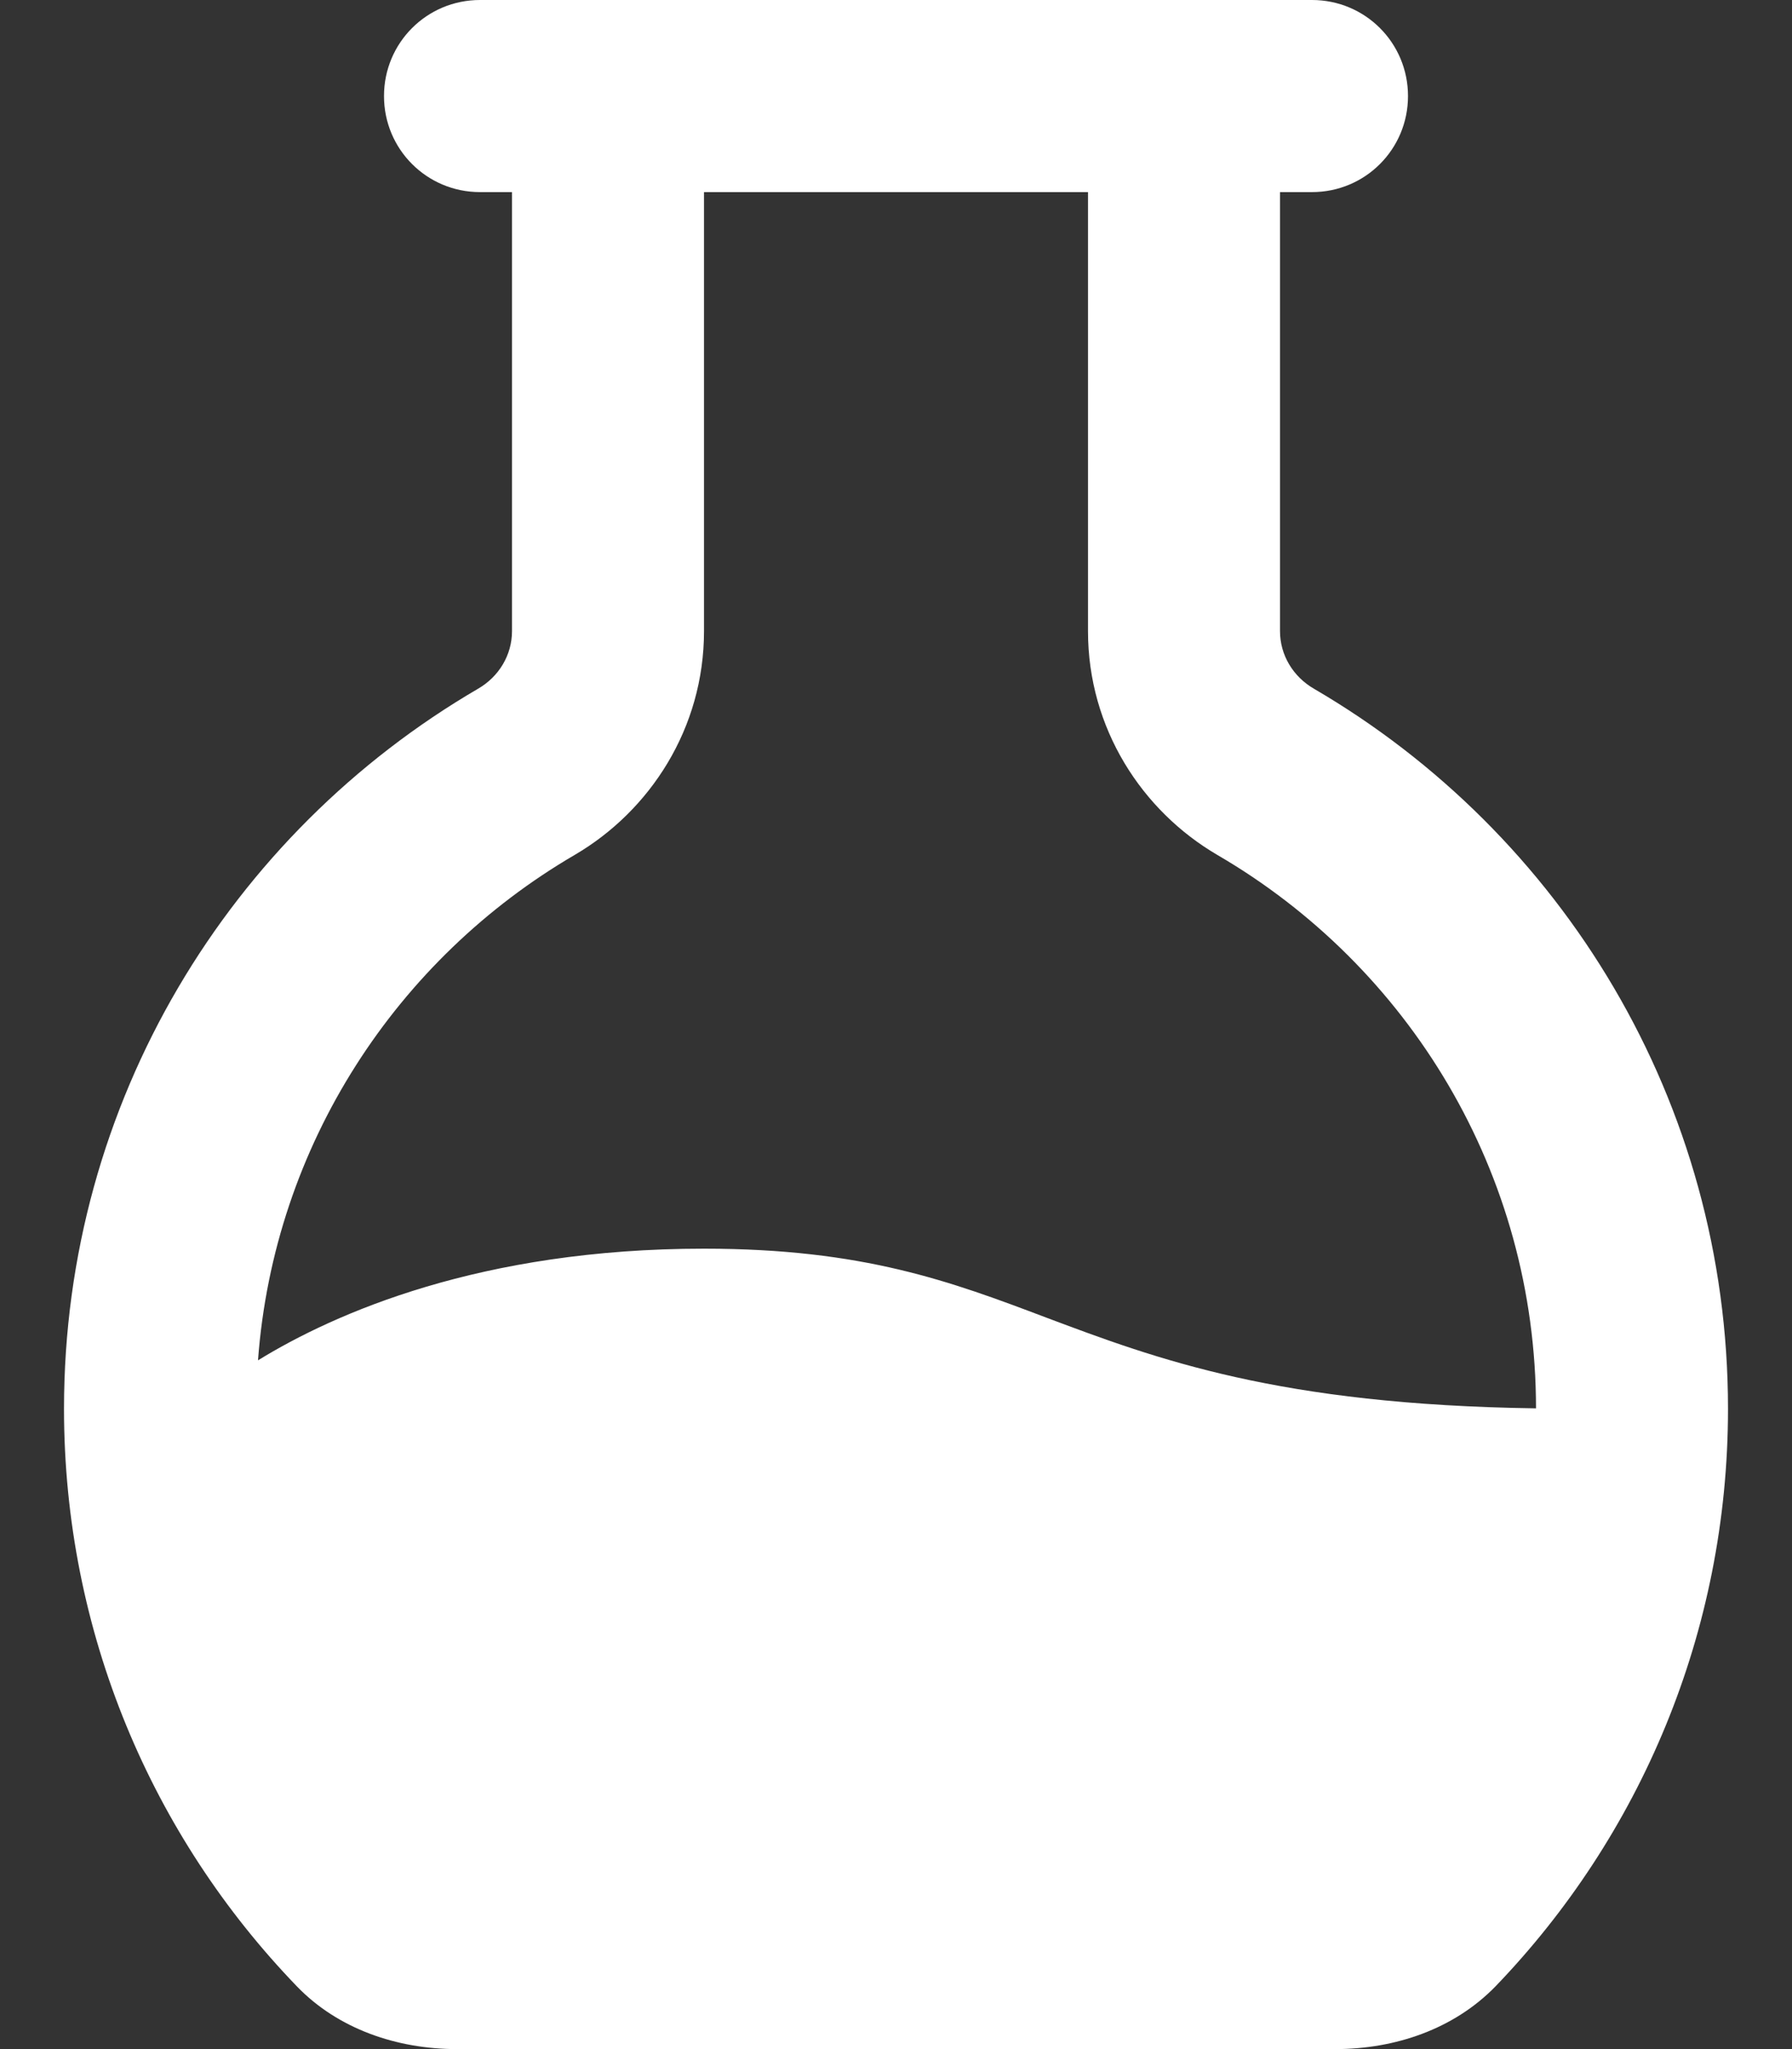 <?xml version="1.0" encoding="UTF-8"?> <svg xmlns="http://www.w3.org/2000/svg" id="Layer_1" version="1.1" viewBox="0 0 448 512"><rect x="0" y="0" width="448" height="512" fill="#333333" stroke="none"/><defs><style> .st0 { fill: #fff; } </style></defs><path class="st0" d="M176,48h96v109.7c0,24.3,13.5,44.9,32.3,55.9,47.8,27.8,79.7,79.4,79.7,138.3-64.4-.9-94.8-12.3-122.5-22.7-23.8-9-45.7-17.2-85.5-17.2-55.8,0-92.3,16.1-111.5,27.9,4-53.9,34.8-100.4,79.2-126.3,18.8-11,32.3-31.6,32.3-55.9V48ZM320,157.7V48h8c13.3,0,24-10.7,24-24S341.3,0,328,0H120C106.7,0,96,10.7,96,24s10.7,24,24,24h8v109.7c0,6-3.3,11.4-8.5,14.4-61.9,36.1-103.5,103.1-103.5,179.9,0,56,22.1,106.9,58.2,144.3,10.3,10.7,25.1,15.7,40,15.7h219.6c15,0,29.7-5,40.1-15.7,36-37.4,58.1-88.3,58.1-144.3,0-76.8-41.6-143.8-103.5-179.9-5.2-3-8.5-8.4-8.5-14.4h0Z"></path></svg> 